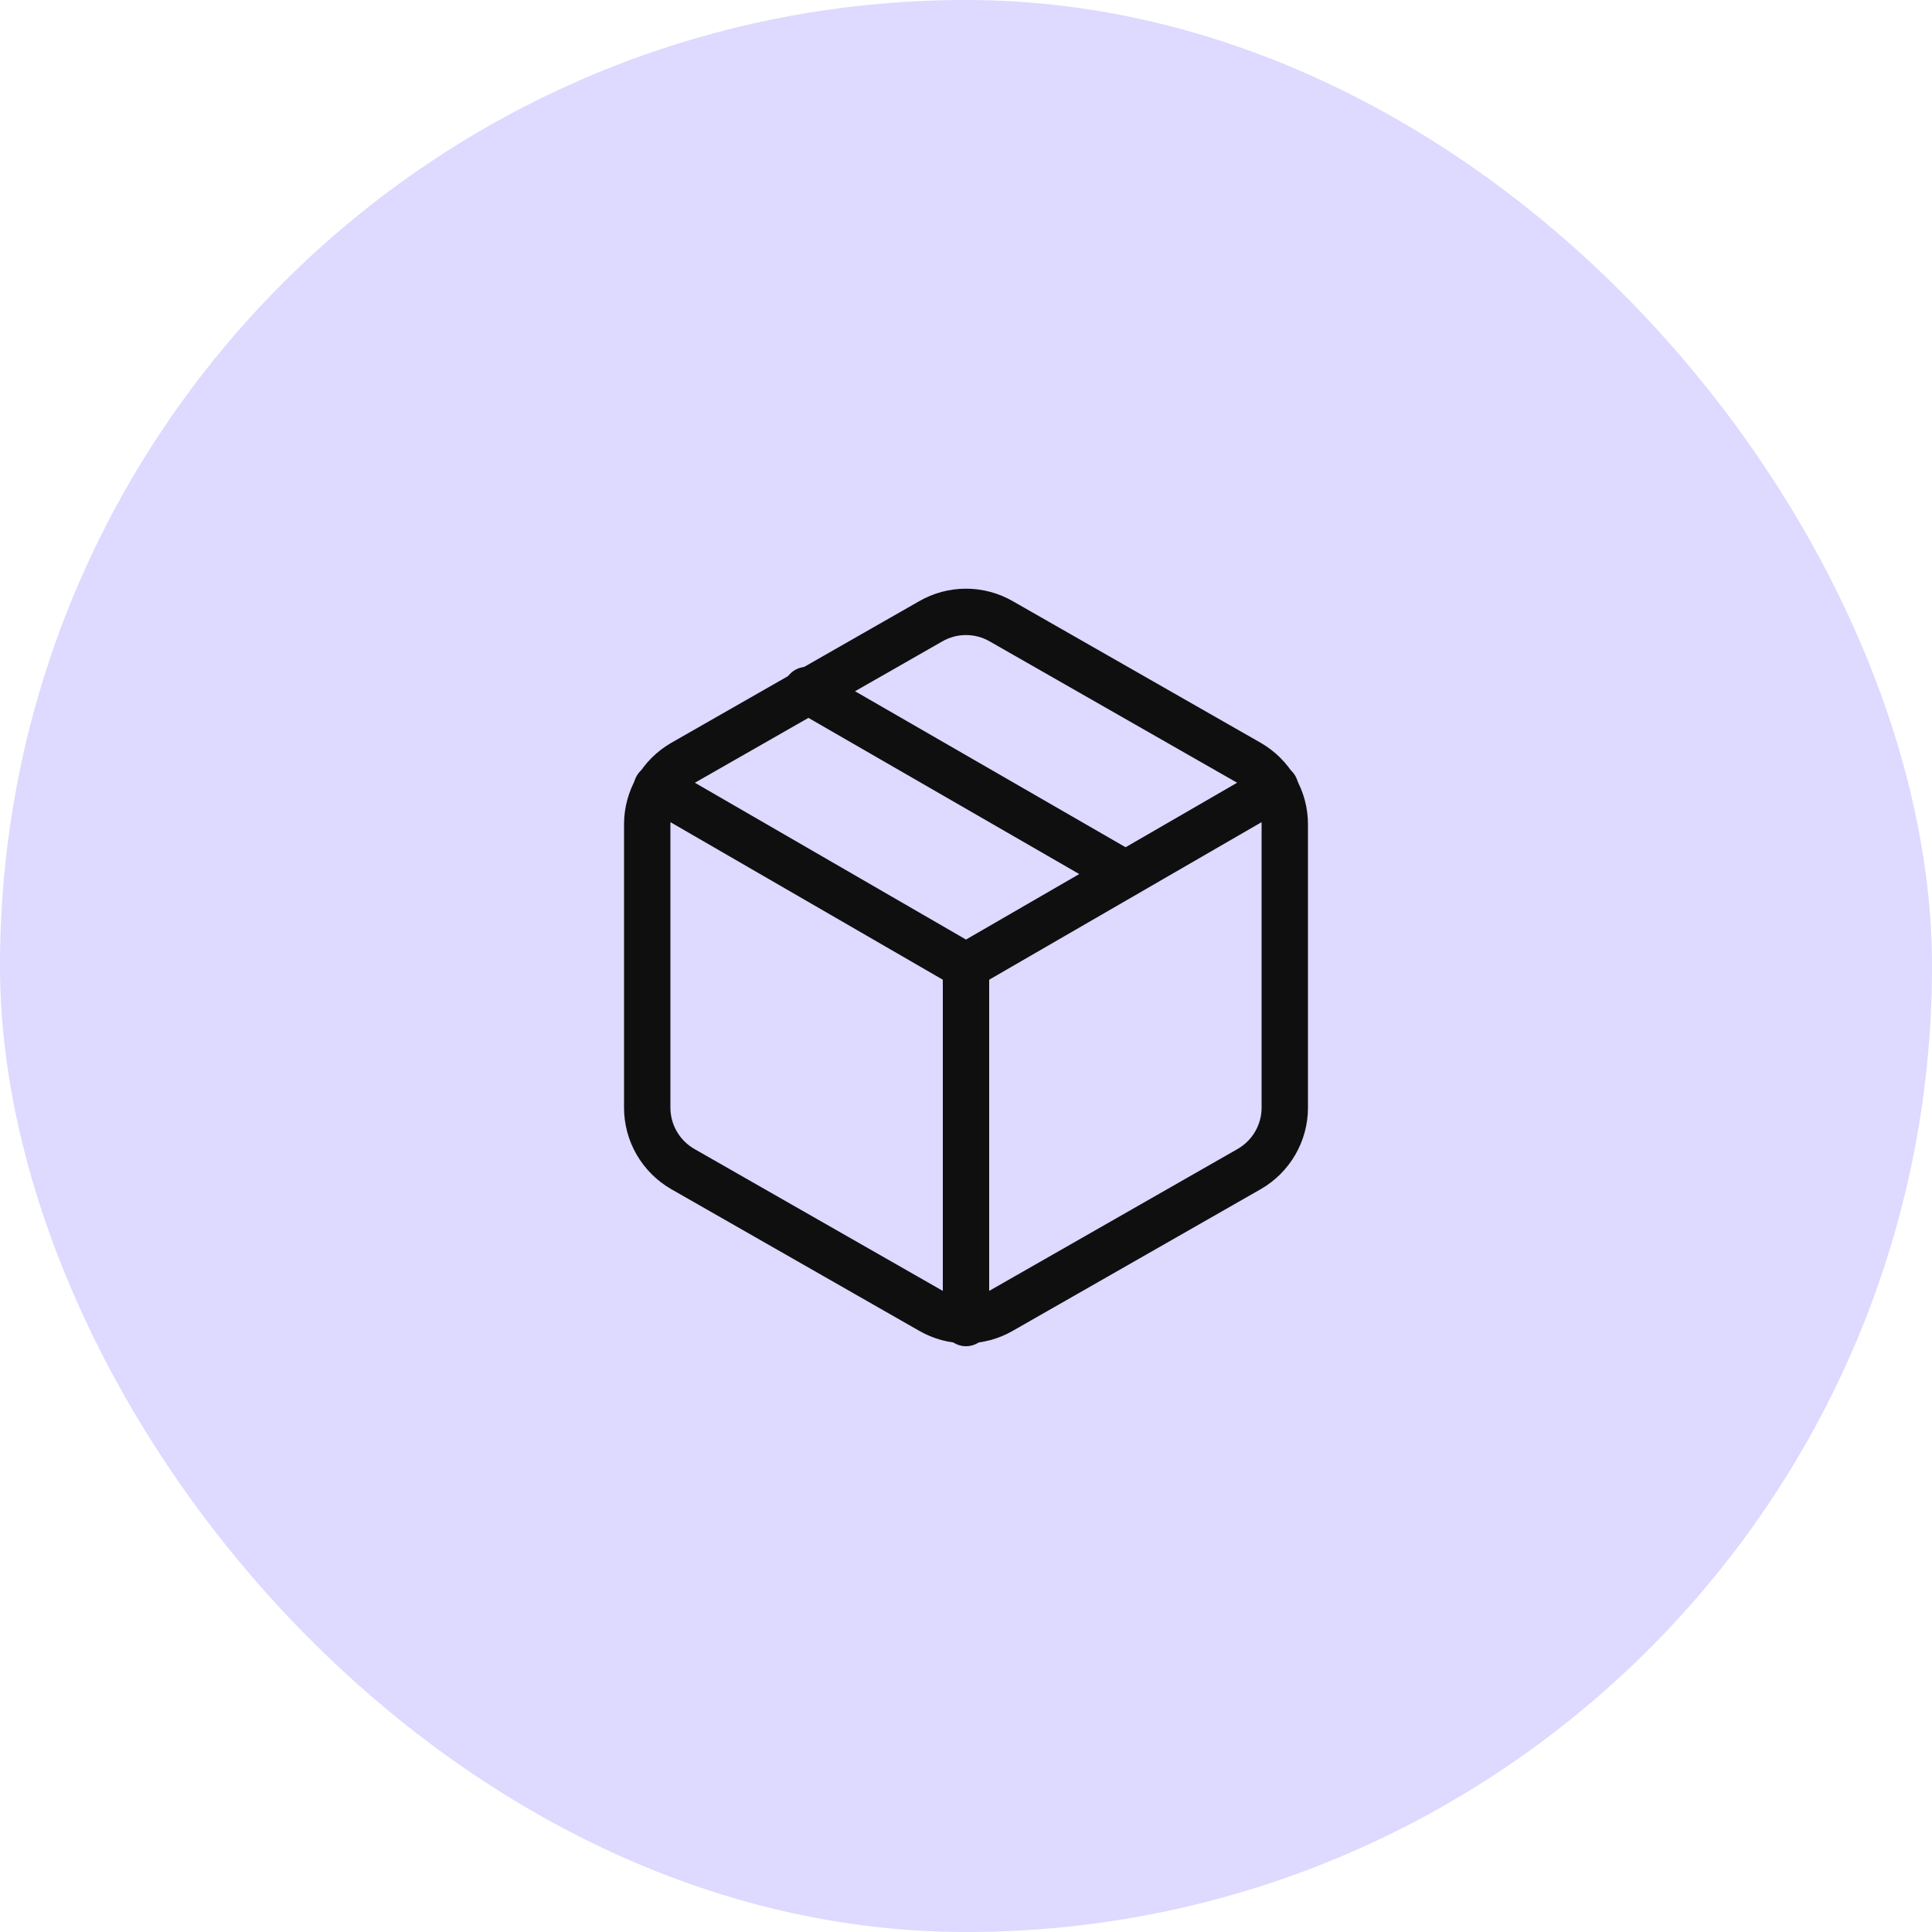 <svg width="40" height="40" viewBox="0 0 40 40" fill="none" xmlns="http://www.w3.org/2000/svg">
<rect width="40" height="40" rx="20" fill="#DDD9FF"/>
<path d="M23.3 18.093L16.7 14.287" stroke="#0F0F10" stroke-width="0.96" stroke-linecap="round" stroke-linejoin="round"/>
<path d="M26.6 22.933V17.067C26.6 16.809 26.532 16.557 26.403 16.334C26.274 16.111 26.089 15.927 25.867 15.798L20.733 12.865C20.51 12.736 20.257 12.668 20 12.668C19.742 12.668 19.489 12.736 19.267 12.865L14.133 15.798C13.911 15.927 13.726 16.111 13.597 16.334C13.468 16.557 13.4 16.809 13.4 17.067V22.933C13.4 23.191 13.468 23.443 13.597 23.666C13.726 23.889 13.911 24.073 14.133 24.202L19.267 27.135C19.489 27.264 19.742 27.332 20 27.332C20.257 27.332 20.51 27.264 20.733 27.135L25.867 24.202C26.089 24.073 26.274 23.889 26.403 23.666C26.532 23.443 26.6 23.191 26.6 22.933Z" stroke="#0F0F10" stroke-width="0.96" stroke-linecap="round" stroke-linejoin="round"/>
<path d="M13.598 16.304L20 20.007L26.402 16.304" stroke="#0F0F10" stroke-width="0.96" stroke-linecap="round" stroke-linejoin="round"/>
<path d="M20 27.392V20" stroke="#0F0F10" stroke-width="0.96" stroke-linecap="round" stroke-linejoin="round"/>
</svg>
